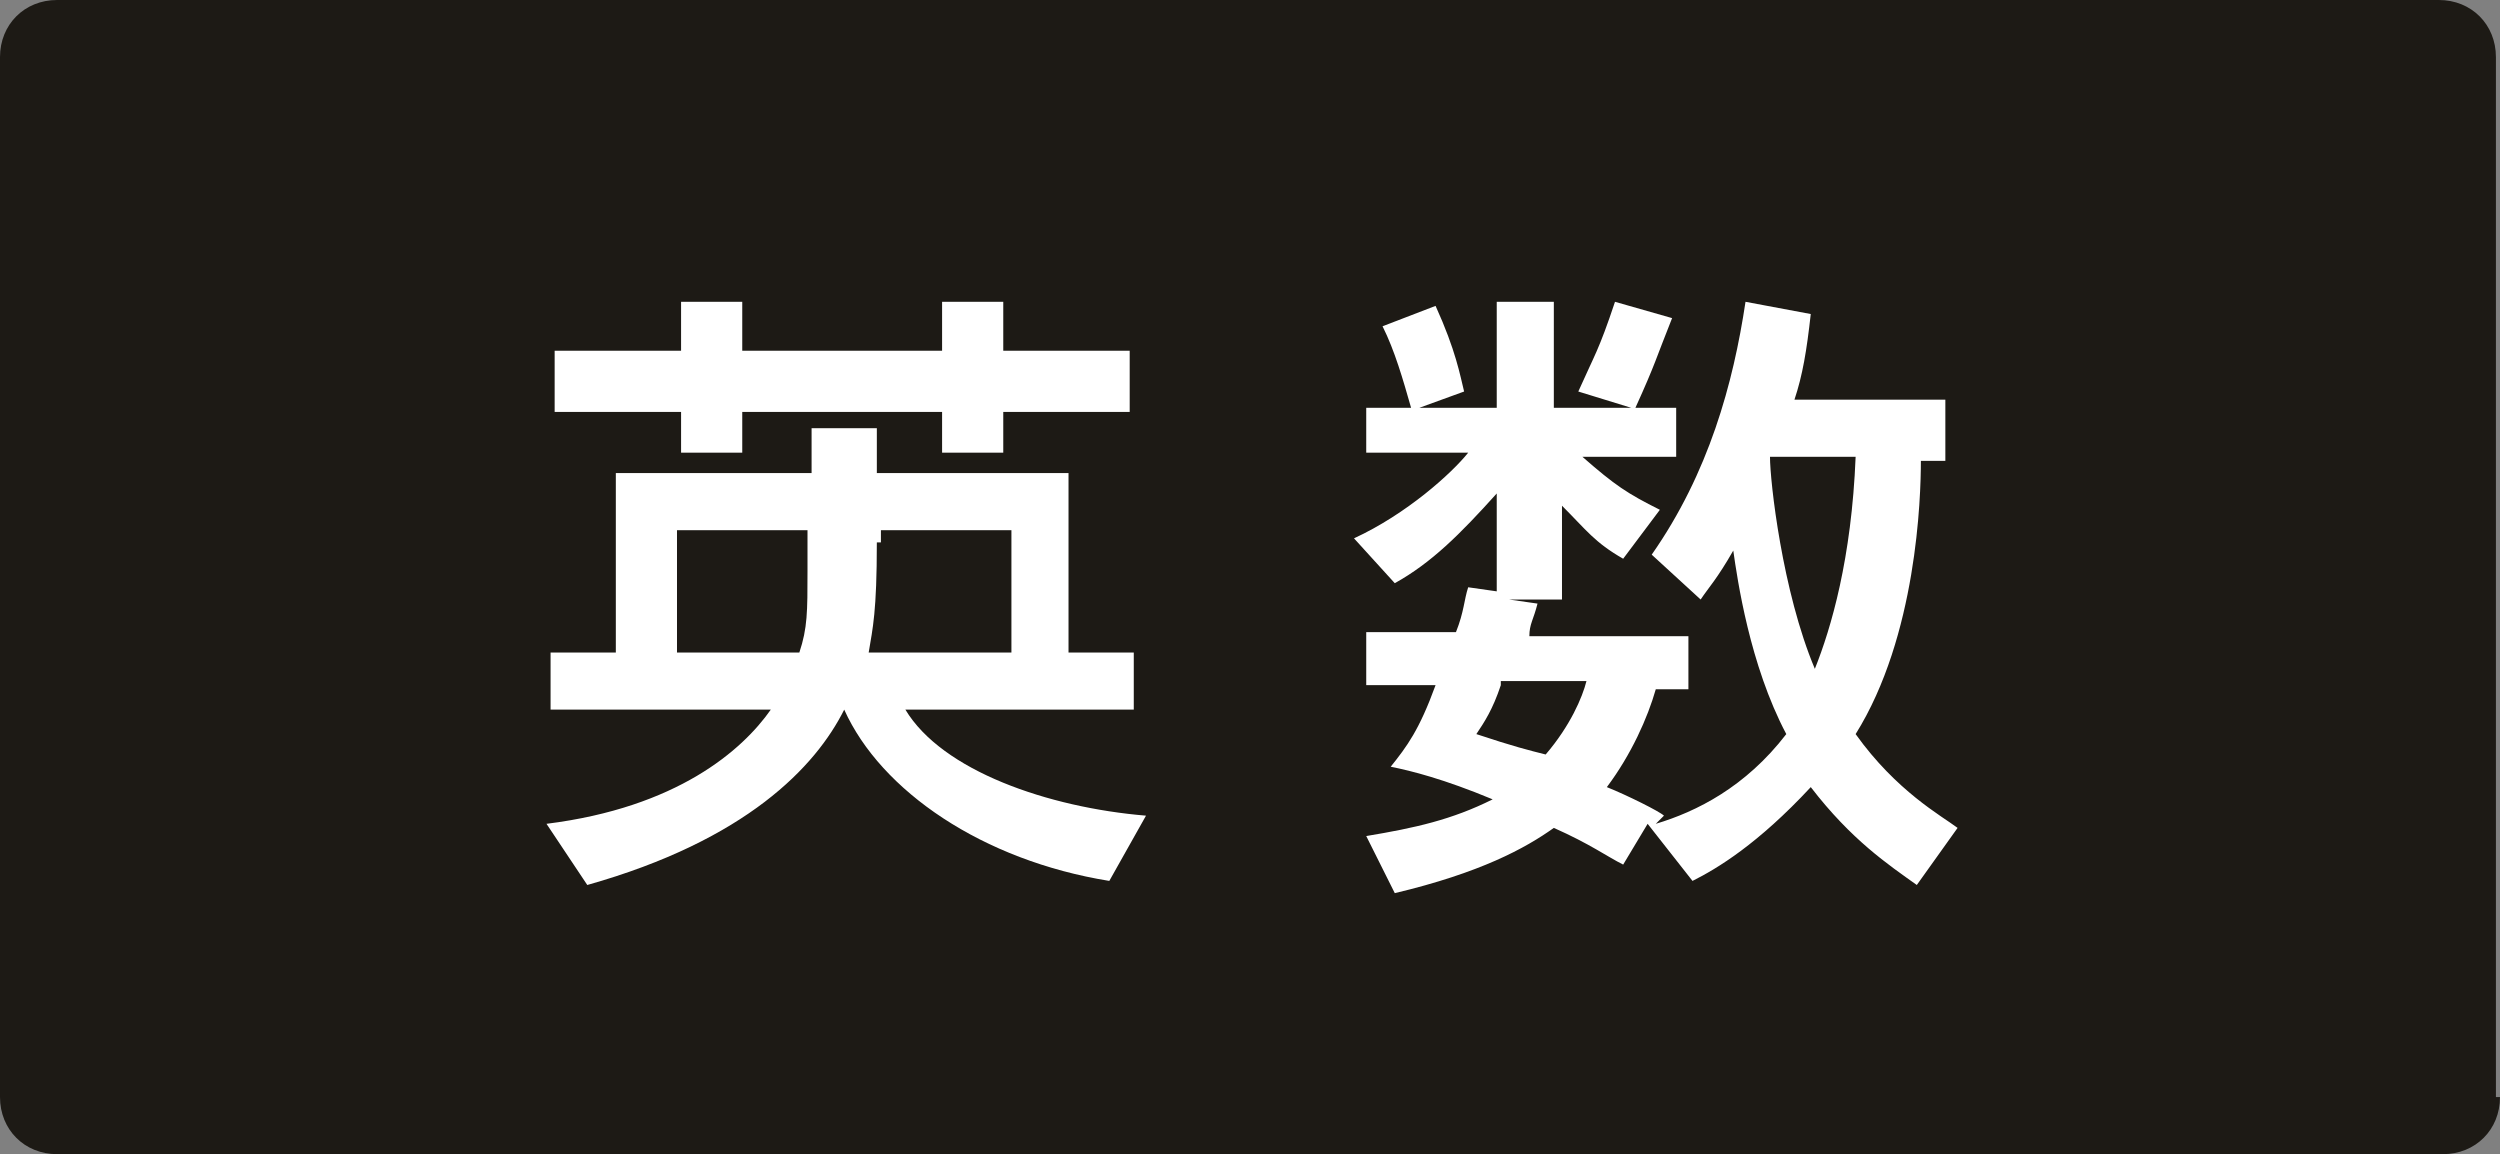 <?xml version="1.0" encoding="utf-8"?>
<!-- Generator: Adobe Illustrator 25.4.1, SVG Export Plug-In . SVG Version: 6.00 Build 0)  -->
<svg version="1.1" id="レイヤー_1" xmlns="http://www.w3.org/2000/svg" xmlns:xlink="http://www.w3.org/1999/xlink" x="0px"
	 y="0px" viewBox="0 0 61.3 28.3" style="enable-background:new 0 0 61.3 28.3;" xml:space="preserve">
<rect x="0" y="0" width="61.3" height="28.3" fill="#808080" stroke="none"/>
<style type="text/css">
	.st0{fill:#1D1A15;}
	.st1{fill:#FFFFFF;}
</style>
<g id="レイヤー_1_3_">
	<g id="レイヤー_1_2_">
		<g id="レイヤー_1_1_">
		</g>
	</g>
</g>
<g>
	<g>
		<path class="st0" d="M61.3,26.9c0,0.8-0.6,1.4-1.4,1.4H1.4c-0.8,0-1.4-0.6-1.4-1.4V1.4C0,0.6,0.6,0,1.4,0h58.4
			c0.8,0,1.4,0.6,1.4,1.4V26.9z"/>
	</g>
	<g>
		<g>
			<path class="st1" d="M13.4,20.2c3.2-0.4,4.8-1.8,5.5-2.8h-5.4v-1.4h1.6v-4.4h4.8v-1.1h1.6v1.1h4.7v4.4h1.6v1.4h-5.6
				c0.9,1.5,3.5,2.4,5.9,2.6l-0.9,1.6c-3.1-0.5-5.6-2.2-6.5-4.2c-0.7,1.4-2.4,3.2-6.3,4.3L13.4,20.2z M16.7,7.4h1.5v1.2h4.9V7.4h1.5
				v1.2h3.1v1.5h-3.1v1h-1.5v-1h-4.9v1h-1.5v-1h-3.1V8.6h3.1V7.4z M19.9,13h-3.3v3h3c0.2-0.6,0.2-1,0.2-2V13z M21.5,13.3
				c0,1.7-0.1,2.1-0.2,2.7h3.5v-3h-3.2V13.3z"/>
			<path class="st1" d="M47.7,9.7v1.6h-0.6c0,0.9-0.1,4.3-1.6,6.7c1,1.4,2.1,2,2.5,2.3l-1,1.4c-0.7-0.5-1.6-1.1-2.6-2.4
				c-1.3,1.4-2.3,2-2.9,2.3l-1.1-1.4l-0.6,1c-0.4-0.2-0.8-0.5-1.7-0.9c-0.7,0.5-1.8,1.1-3.9,1.6l-0.7-1.4c1.2-0.2,2.1-0.4,3.1-0.9
				c-1.2-0.5-2-0.7-2.5-0.8c0.4-0.5,0.7-0.9,1.1-2h-1.7v-1.3h2.2c0.2-0.5,0.2-0.8,0.3-1.1l0.7,0.1v-2.4c-0.9,1-1.6,1.7-2.5,2.2
				l-1-1.1c1.3-0.6,2.4-1.6,2.8-2.1h-2.5V10h1.1c-0.2-0.7-0.4-1.4-0.7-2l1.3-0.5c0.5,1.1,0.6,1.7,0.7,2.1L34.8,10h1.9V7.4h1.4V10H40
				l-1.3-0.4c0.4-0.9,0.5-1,0.9-2.2l1.4,0.4c-0.4,1-0.4,1.1-0.9,2.2h1v1.2h-2.3c0.8,0.7,1.1,0.9,1.9,1.3l-0.9,1.2
				c-0.7-0.4-0.9-0.7-1.5-1.3v2.3h-1.3l0.7,0.1c-0.1,0.4-0.2,0.5-0.2,0.8h3.9v1.3h-0.8c-0.2,0.7-0.6,1.6-1.2,2.4
				c0.5,0.2,1.3,0.6,1.4,0.7l-0.2,0.2c1-0.3,2.2-0.9,3.2-2.2c-0.9-1.7-1.2-3.8-1.3-4.5c-0.4,0.7-0.6,0.9-0.8,1.2l-1.2-1.1
				c1.4-2,2-4.2,2.3-6.2l1.6,0.3c-0.1,0.9-0.2,1.5-0.4,2.1H47.7z M36.8,16.8c-0.2,0.6-0.4,0.9-0.6,1.2c0.9,0.3,1.3,0.4,1.7,0.5
				c0.6-0.7,0.9-1.4,1-1.8H36.8z M43.4,11.2c0,0.6,0.3,3.3,1.1,5.2c0.4-1,0.9-2.7,1-5.2H43.4z"/>
		</g>
	</g>
</g>
</svg>
